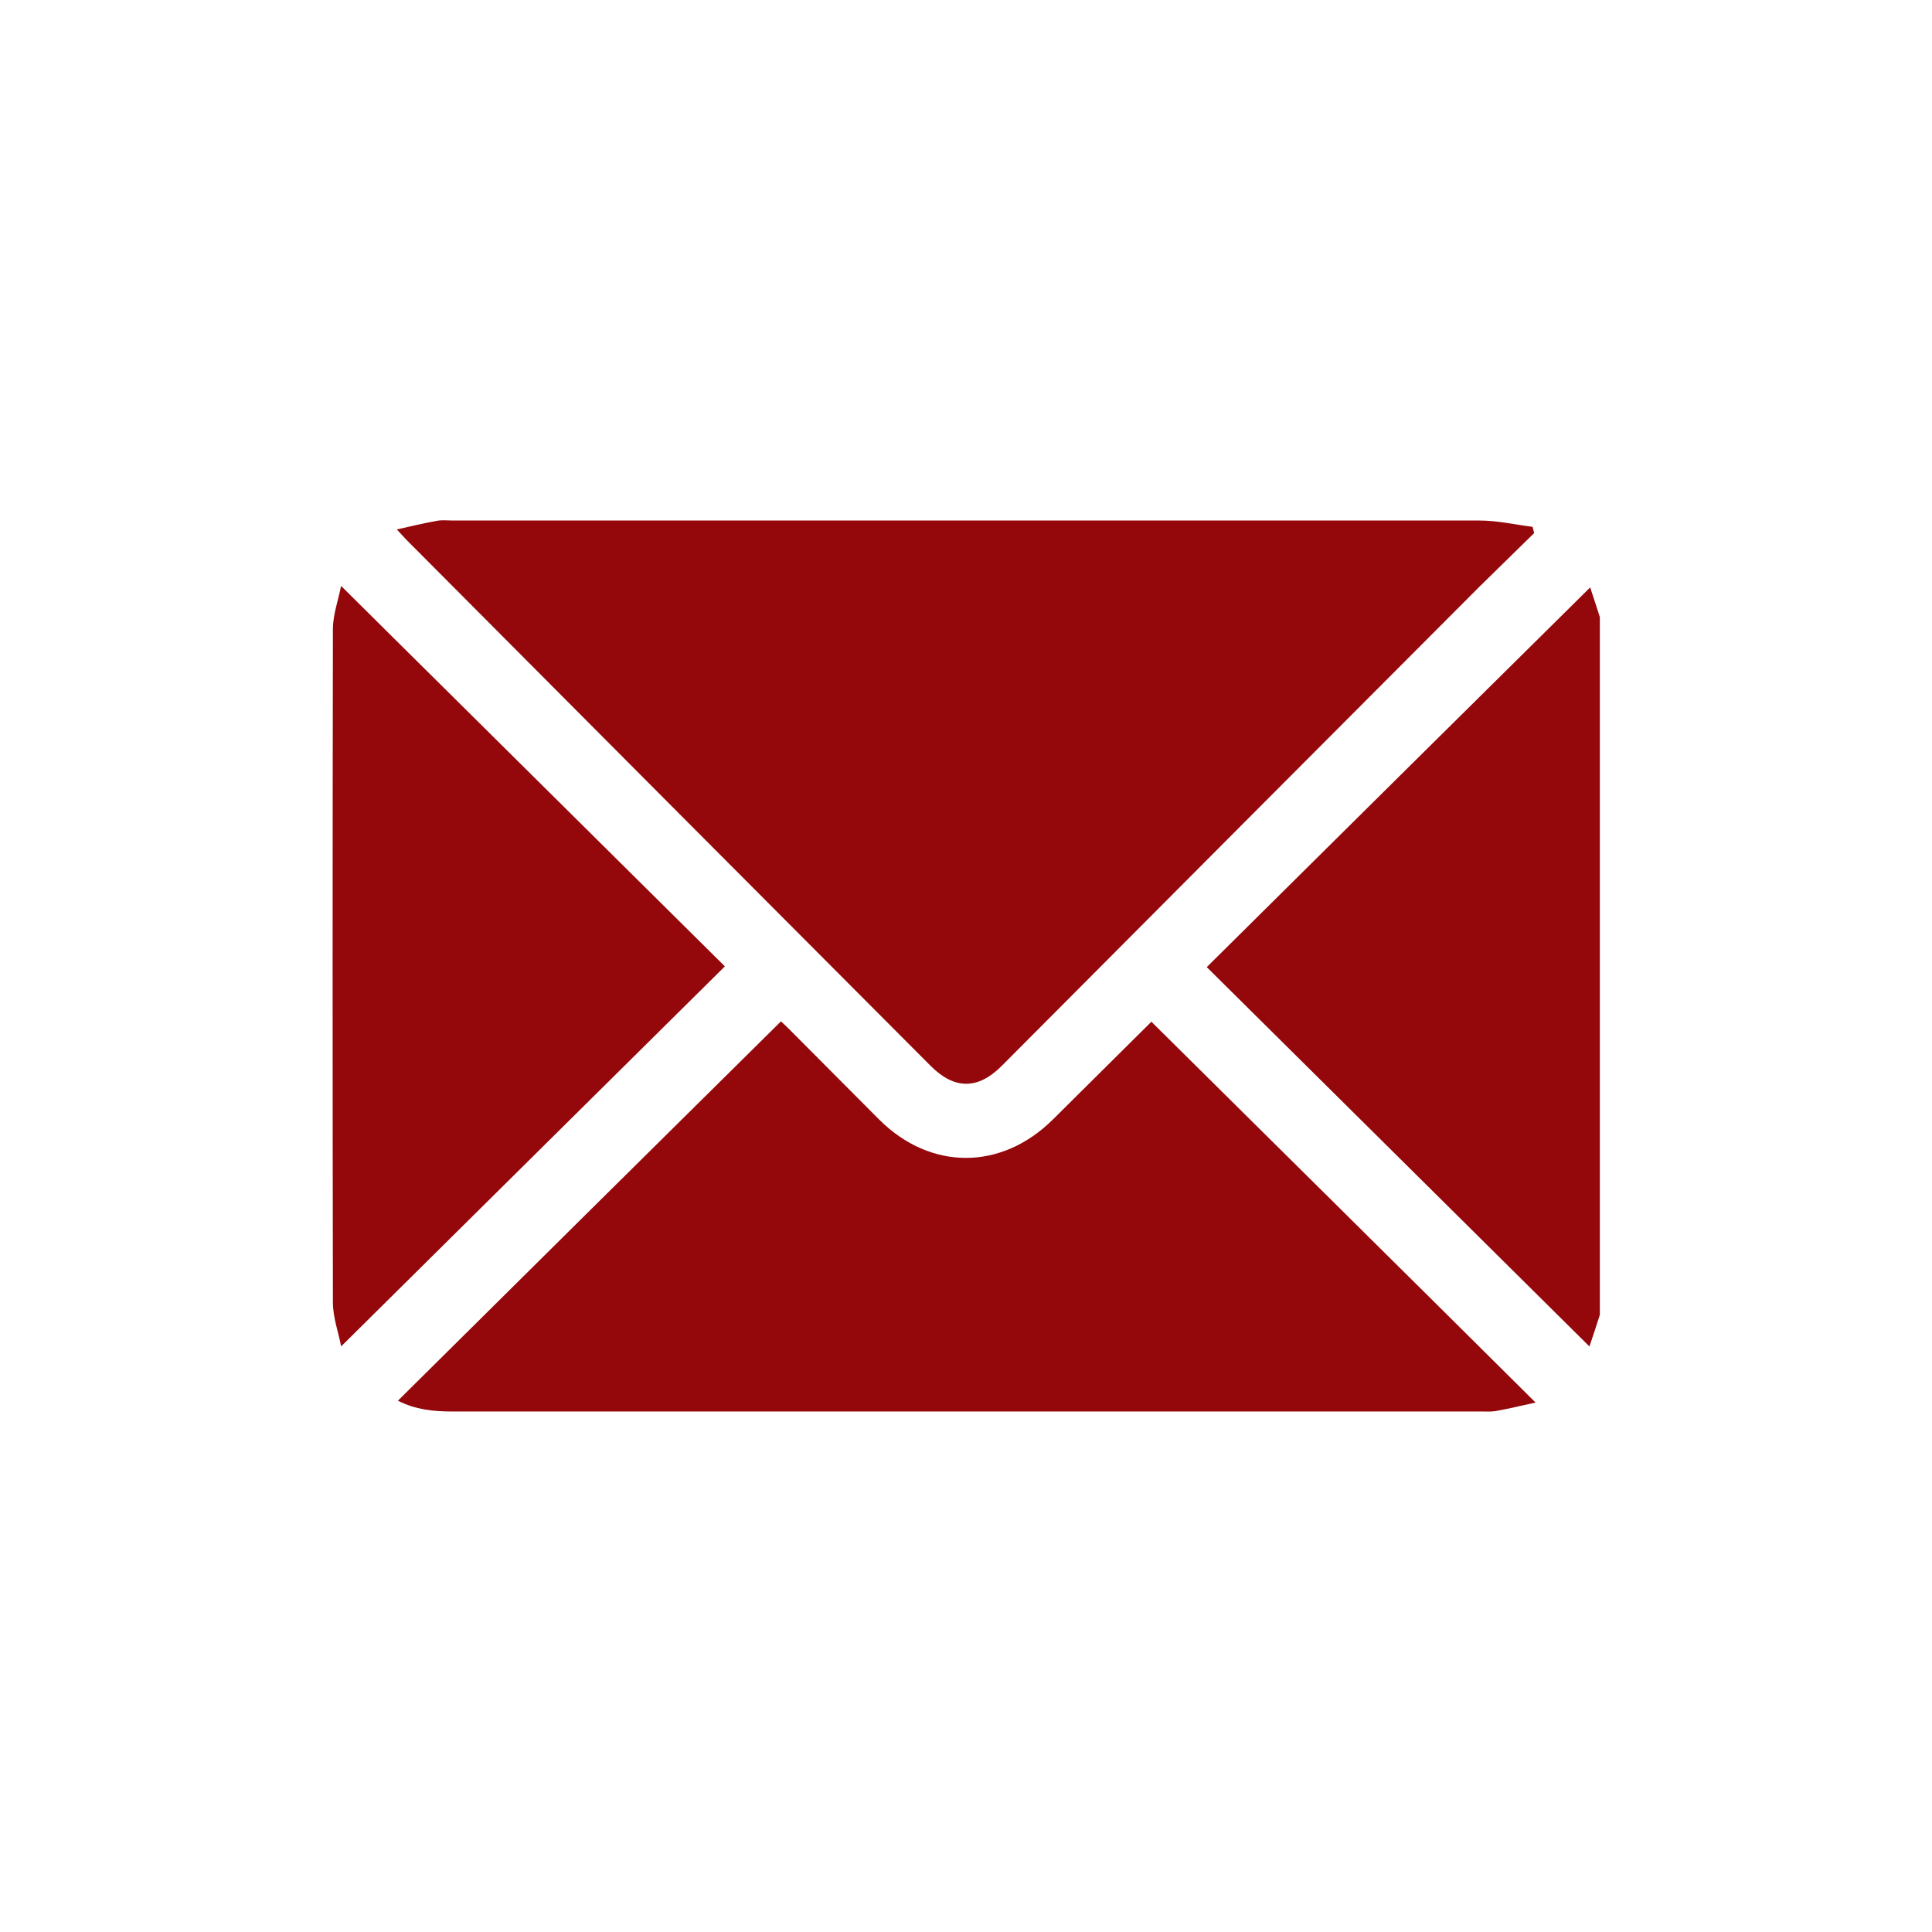 <?xml version="1.0" encoding="UTF-8"?><svg id="Layer_1" xmlns="http://www.w3.org/2000/svg" viewBox="0 0 52 52"><g id="PrZKqh"><path d="M43.06,35.39c-.09.29-.19.58-.28.85-3.45-3.42-6.87-6.81-10.3-10.21,3.45-3.42,6.88-6.82,10.32-10.22.07.22.17.51.26.8v18.79Z" fill="#94070a"/><path d="M41.29,14.35c-.49.48-.98.96-1.47,1.44-4.29,4.3-8.58,8.6-12.86,12.9-.64.64-1.27.64-1.91,0-4.7-4.71-9.39-9.42-14.08-14.13-.08-.08-.15-.16-.29-.31.4-.09.73-.17,1.07-.23.14-.03.29-.01.43-.01,9.21,0,18.43,0,27.64,0,.48,0,.95.11,1.43.17l.04.16Z" fill="#94070a"/><path d="M10.71,37.7c3.44-3.41,6.86-6.8,10.31-10.21.03.03.12.11.2.19.82.82,1.63,1.64,2.44,2.45,1.38,1.38,3.29,1.38,4.68,0,.9-.89,1.79-1.78,2.65-2.63,3.42,3.39,6.85,6.78,10.34,10.25-.41.09-.74.17-1.08.23-.13.02-.27.01-.4.01-9.23,0-18.47,0-27.7,0-.49,0-.97-.05-1.44-.29Z" fill="#94070a"/><path d="M9.18,36.23c-.07-.37-.22-.77-.22-1.18-.01-6.04-.01-12.08,0-18.11,0-.4.15-.8.22-1.17,3.46,3.43,6.89,6.83,10.33,10.24-3.42,3.39-6.85,6.78-10.33,10.23Z" fill="#94070a"/></g></svg>